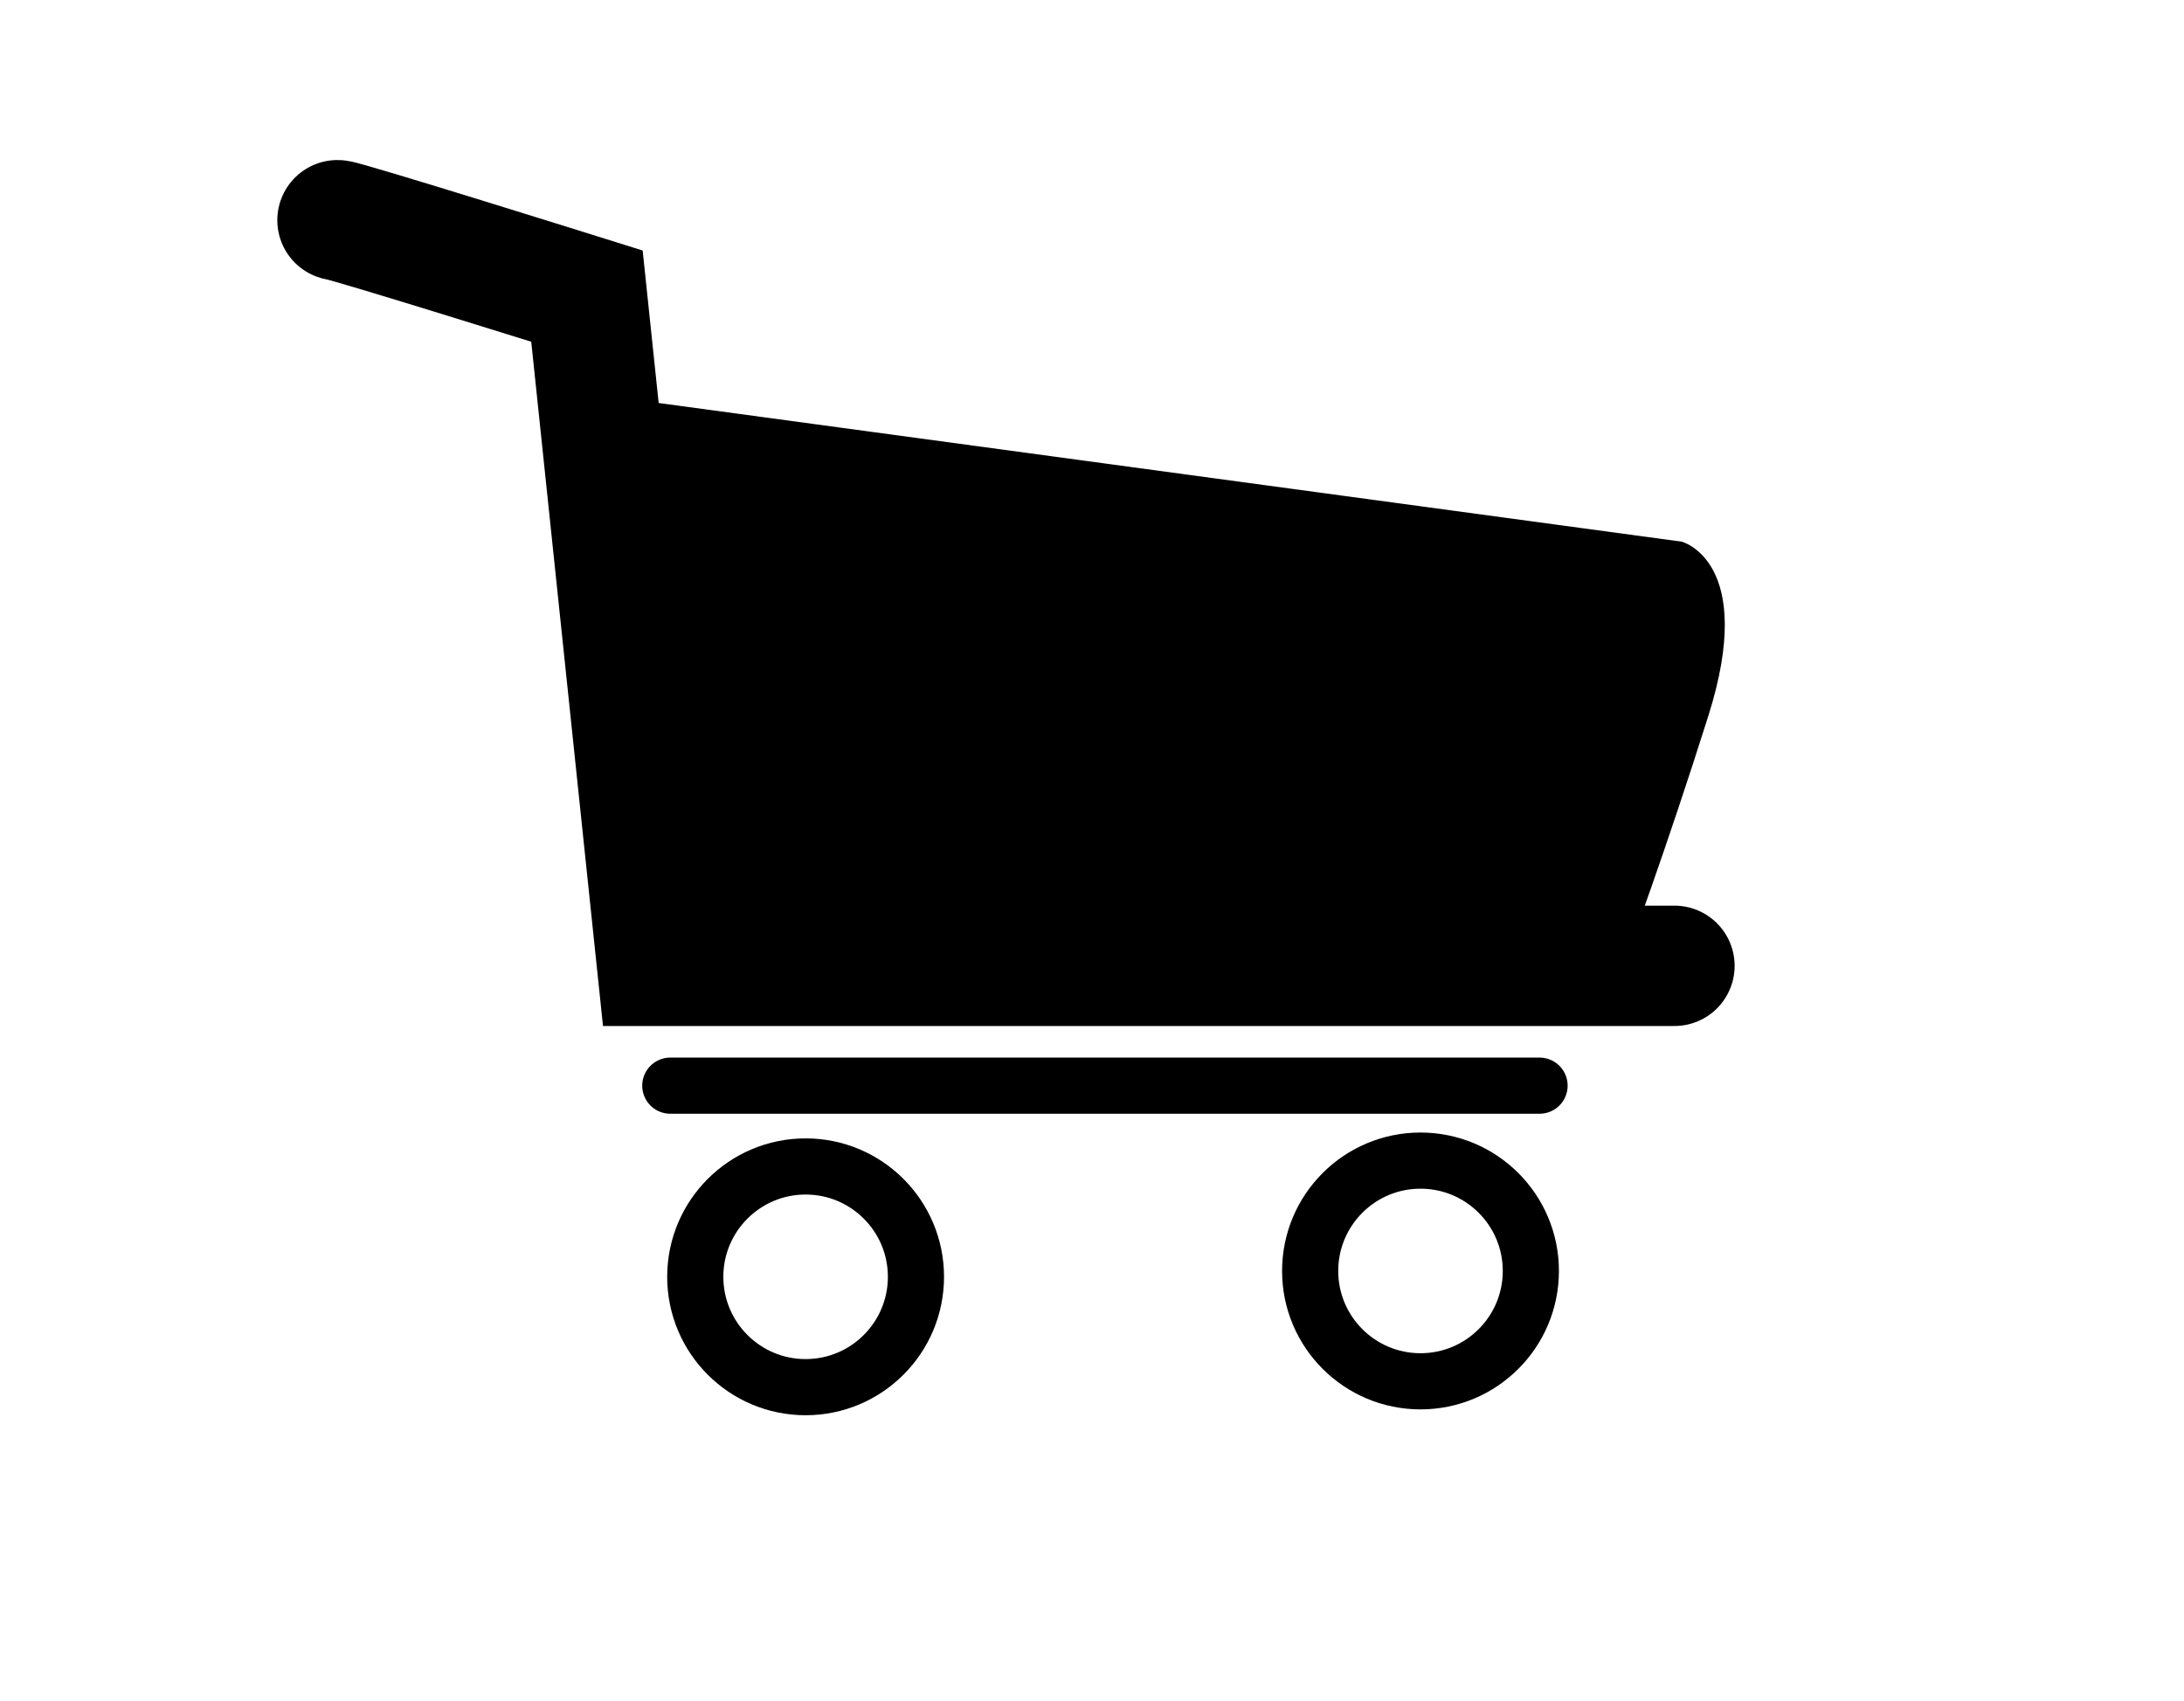 <?xml version="1.0" encoding="utf-8"?>
<!-- Generator: Adobe Illustrator 16.0.0, SVG Export Plug-In . SVG Version: 6.00 Build 0)  -->
<!DOCTYPE svg PUBLIC "-//W3C//DTD SVG 1.1//EN" "http://www.w3.org/Graphics/SVG/1.1/DTD/svg11.dtd">
<svg version="1.1" id="Layer_1" xmlns="http://www.w3.org/2000/svg" xmlns:xlink="http://www.w3.org/1999/xlink" x="0px" y="0px"
	 width="272.25px" height="212px" viewBox="0 0 272.25 212" enable-background="new 0 0 272.25 212" xml:space="preserve">
<path fill="none" stroke="#000000" stroke-width="15" stroke-linecap="round" stroke-miterlimit="10" d="M42.068,27.448
	c0.906,0,31.099,9.461,31.099,9.461l8.756,83.481h126.81"/>
<line fill="none" stroke="#000000" stroke-width="7" stroke-linecap="round" stroke-miterlimit="10" x1="83.557" y1="135.326" x2="191.916" y2="135.326"/>
<path d="M76.186,49.431l133.453,18.087c0,0,9.406,2.435,3.32,21.705c-5.363,16.979-9.938,29.245-9.938,29.245L84.64,116.772
	L76.186,49.431z"/>
<circle fill="none" stroke="#000000" stroke-width="7" stroke-linecap="round" stroke-miterlimit="10" cx="100.424" cy="159.153" r="13.755"/>
<circle fill="none" stroke="#000000" stroke-width="7" stroke-linecap="round" stroke-miterlimit="10" cx="177.075" cy="158.424" r="13.755"/>
</svg>

